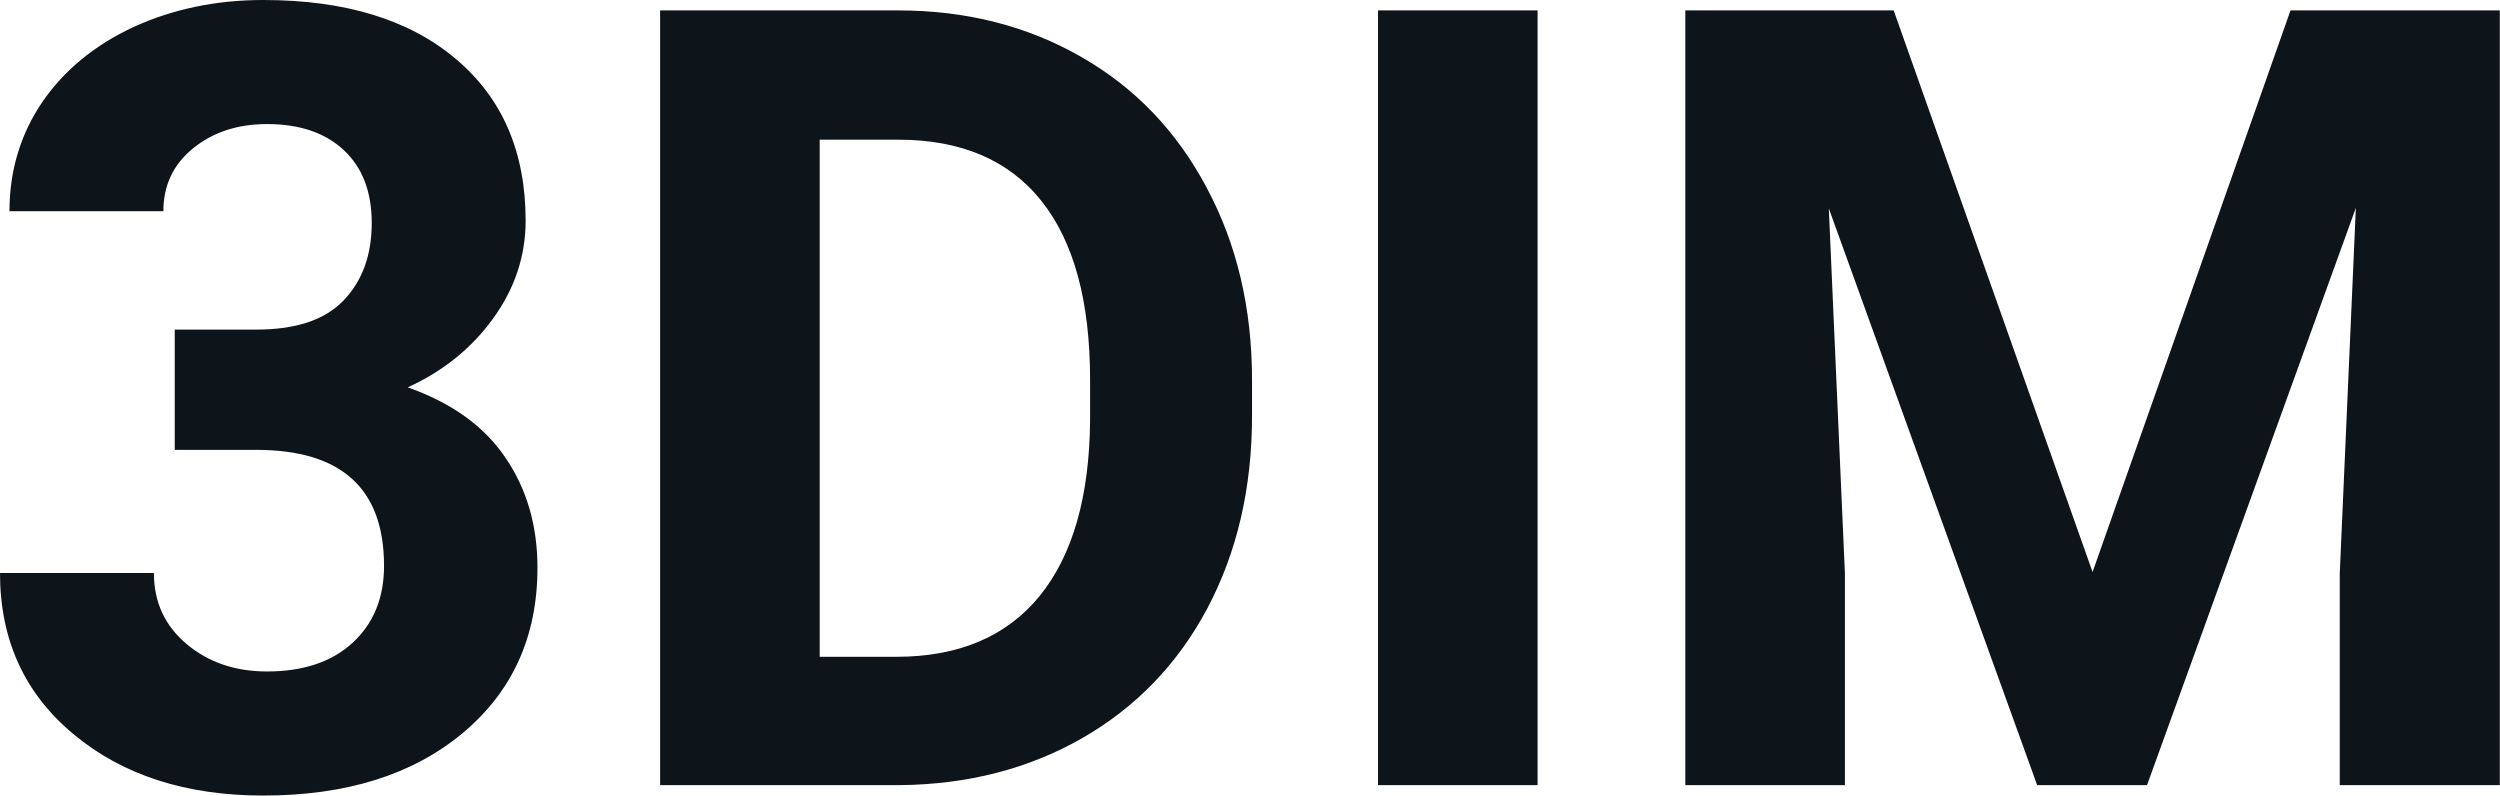 <svg fill="#0d141a" viewBox="0 0 52.794 16.801" height="100%" width="100%" xmlns="http://www.w3.org/2000/svg"><path preserveAspectRatio="none" d="M3.69 9.50L3.69 6.96L5.42 6.96Q6.66 6.96 7.25 6.35Q7.85 5.73 7.85 4.71L7.85 4.71Q7.85 3.72 7.26 3.17Q6.67 2.62 5.64 2.62L5.64 2.62Q4.71 2.62 4.08 3.13Q3.45 3.64 3.45 4.46L3.45 4.46L0.20 4.46Q0.20 3.18 0.89 2.16Q1.58 1.15 2.82 0.57Q4.07 0 5.56 0L5.56 0Q8.15 0 9.62 1.24Q11.10 2.48 11.10 4.66L11.10 4.66Q11.10 5.78 10.41 6.73Q9.73 7.67 8.61 8.18L8.61 8.18Q10.00 8.67 10.67 9.66Q11.35 10.65 11.35 11.99L11.35 11.99Q11.35 14.17 9.76 15.49Q8.18 16.80 5.56 16.80L5.56 16.80Q3.11 16.80 1.56 15.51Q0 14.22 0 12.10L0 12.10L3.25 12.10Q3.25 13.02 3.94 13.60Q4.63 14.18 5.64 14.18L5.64 14.18Q6.79 14.18 7.45 13.57Q8.11 12.96 8.11 11.95L8.11 11.95Q8.11 9.50 5.41 9.50L5.41 9.50L3.69 9.50ZM19.00 16.58L13.94 16.58L13.94 0.22L18.97 0.22Q21.12 0.22 22.83 1.20Q24.53 2.17 25.48 3.96Q26.44 5.75 26.44 8.03L26.44 8.03L26.44 8.78Q26.44 11.06 25.50 12.84Q24.56 14.61 22.85 15.59Q21.15 16.56 19.00 16.58L19.00 16.58ZM18.97 2.95L17.31 2.95L17.31 13.87L18.93 13.87Q20.91 13.87 21.96 12.58Q23 11.29 23.02 8.88L23.02 8.88L23.02 8.02Q23.02 5.53 21.99 4.24Q20.96 2.95 18.97 2.95L18.97 2.95ZM32.47 0.22L32.47 16.58L29.10 16.58L29.10 0.22L32.47 0.22ZM35.59 0.22L39.99 0.22L44.19 12.08L48.37 0.22L52.79 0.22L52.79 16.58L49.41 16.58L49.41 12.11L49.75 4.39L45.34 16.58L43.02 16.58L38.62 4.40L38.96 12.11L38.96 16.58L35.59 16.58L35.59 0.22Z"></path></svg>